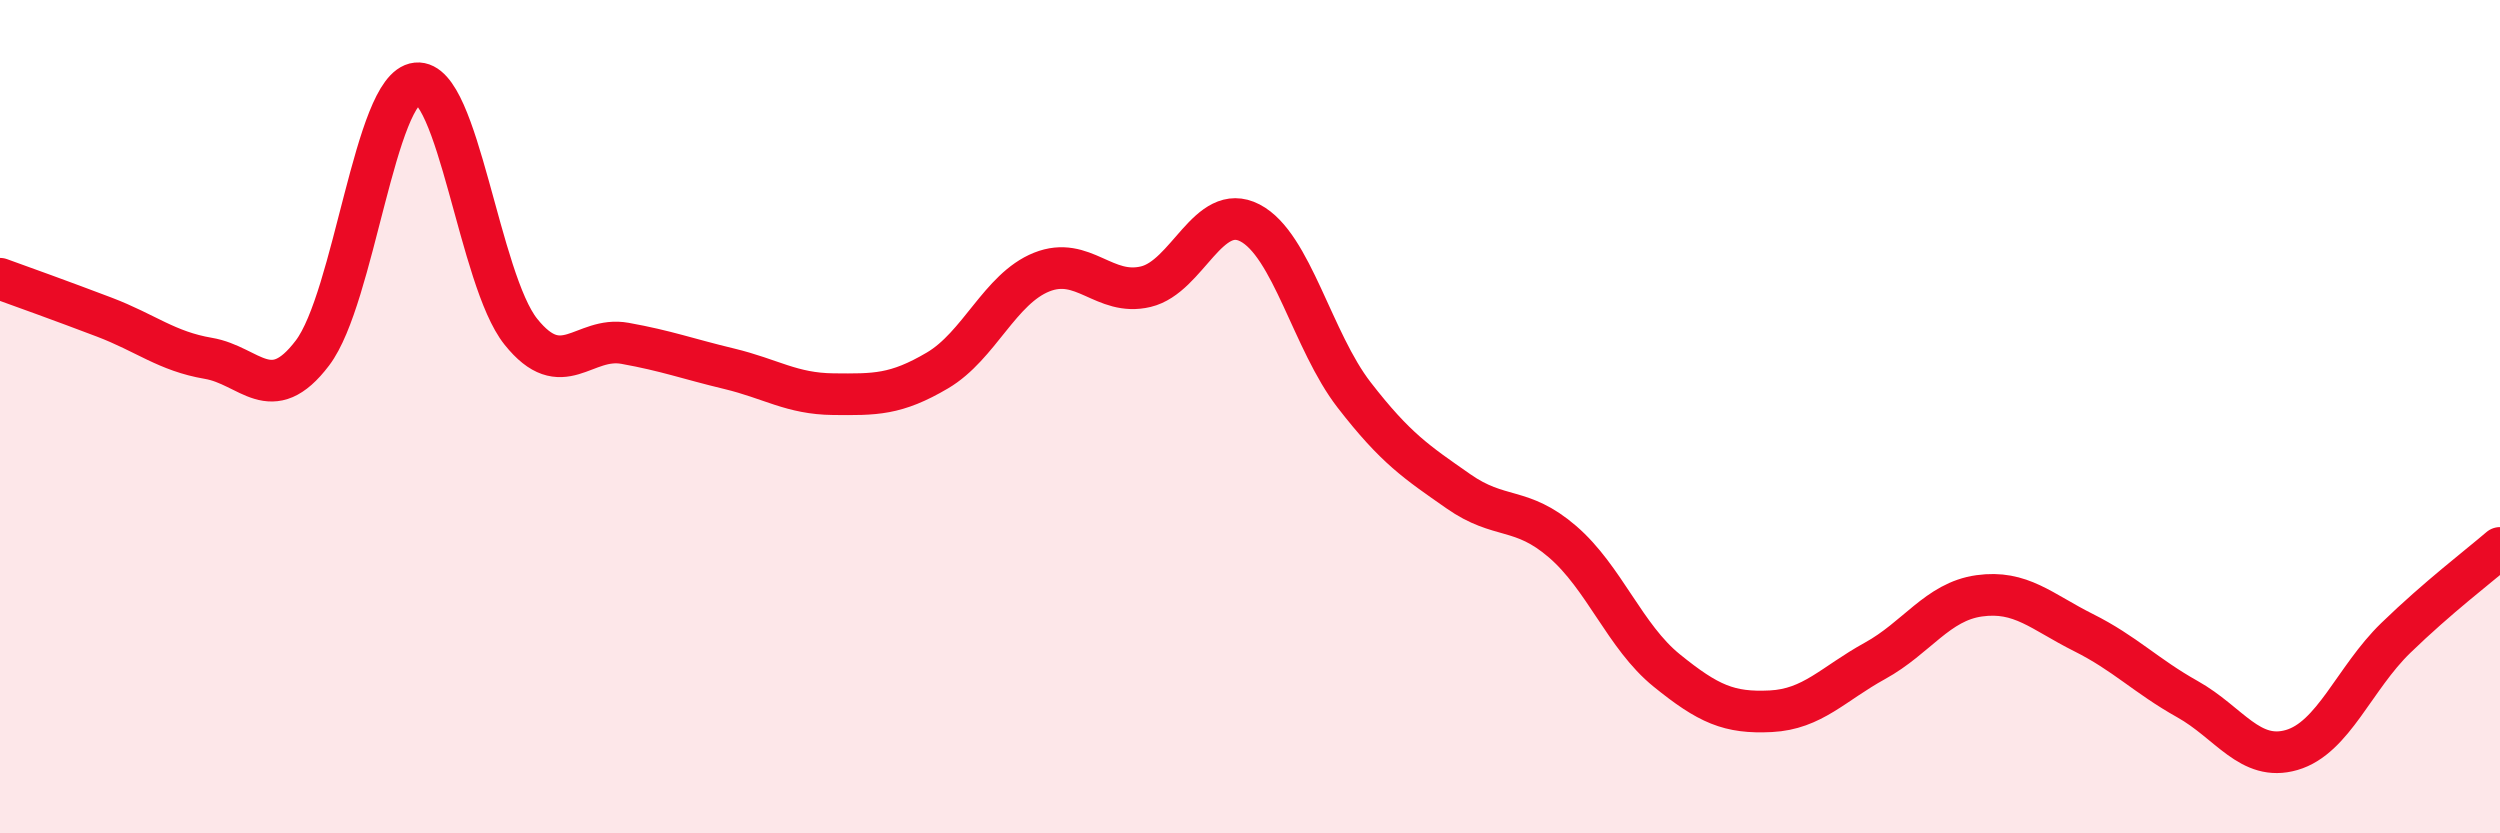 
    <svg width="60" height="20" viewBox="0 0 60 20" xmlns="http://www.w3.org/2000/svg">
      <path
        d="M 0,6.69 C 0.5,6.87 1.5,7.23 2.5,7.61 C 3.5,7.99 4,8.43 5,8.6 C 6,8.77 6.5,9.79 7.5,8.47 C 8.5,7.15 9,2.1 10,2 C 11,1.9 11.5,6.71 12.5,7.96 C 13.5,9.21 14,8.06 15,8.24 C 16,8.42 16.5,8.61 17.5,8.85 C 18.5,9.09 19,9.45 20,9.46 C 21,9.47 21.5,9.48 22.5,8.89 C 23.5,8.3 24,6.93 25,6.53 C 26,6.13 26.5,7.12 27.5,6.88 C 28.5,6.64 29,4.83 30,5.35 C 31,5.87 31.5,8.19 32.5,9.48 C 33.5,10.77 34,11.09 35,11.79 C 36,12.49 36.5,12.14 37.5,13 C 38.5,13.86 39,15.28 40,16.09 C 41,16.9 41.5,17.12 42.5,17.07 C 43.5,17.02 44,16.41 45,15.86 C 46,15.31 46.5,14.44 47.5,14.3 C 48.5,14.16 49,14.68 50,15.18 C 51,15.68 51.5,16.22 52.5,16.78 C 53.5,17.34 54,18.29 55,18 C 56,17.71 56.5,16.28 57.5,15.31 C 58.5,14.34 59.5,13.58 60,13.15L60 20L0 20Z"
        fill="#EB0A25"
        opacity="0.1"
        stroke-linecap="round"
        stroke-linejoin="round"
      />
      <path
        d="M 0,6.69 C 0.5,6.87 1.5,7.23 2.5,7.61 C 3.5,7.99 4,8.43 5,8.6 C 6,8.77 6.5,9.79 7.5,8.47 C 8.5,7.15 9,2.1 10,2 C 11,1.9 11.5,6.71 12.5,7.96 C 13.5,9.21 14,8.06 15,8.24 C 16,8.42 16.5,8.61 17.5,8.85 C 18.5,9.09 19,9.45 20,9.46 C 21,9.47 21.5,9.48 22.5,8.89 C 23.5,8.3 24,6.93 25,6.53 C 26,6.13 26.5,7.12 27.5,6.88 C 28.5,6.64 29,4.83 30,5.35 C 31,5.87 31.5,8.19 32.5,9.48 C 33.5,10.77 34,11.09 35,11.79 C 36,12.49 36.5,12.14 37.5,13 C 38.5,13.86 39,15.28 40,16.09 C 41,16.9 41.5,17.12 42.5,17.07 C 43.5,17.02 44,16.41 45,15.86 C 46,15.31 46.5,14.44 47.5,14.3 C 48.5,14.16 49,14.68 50,15.18 C 51,15.68 51.5,16.22 52.5,16.78 C 53.5,17.34 54,18.29 55,18 C 56,17.71 56.5,16.28 57.5,15.31 C 58.5,14.34 59.5,13.58 60,13.15"
        stroke="#EB0A25"
        stroke-width="1"
        fill="none"
        stroke-linecap="round"
        stroke-linejoin="round"
      />
    </svg>
  